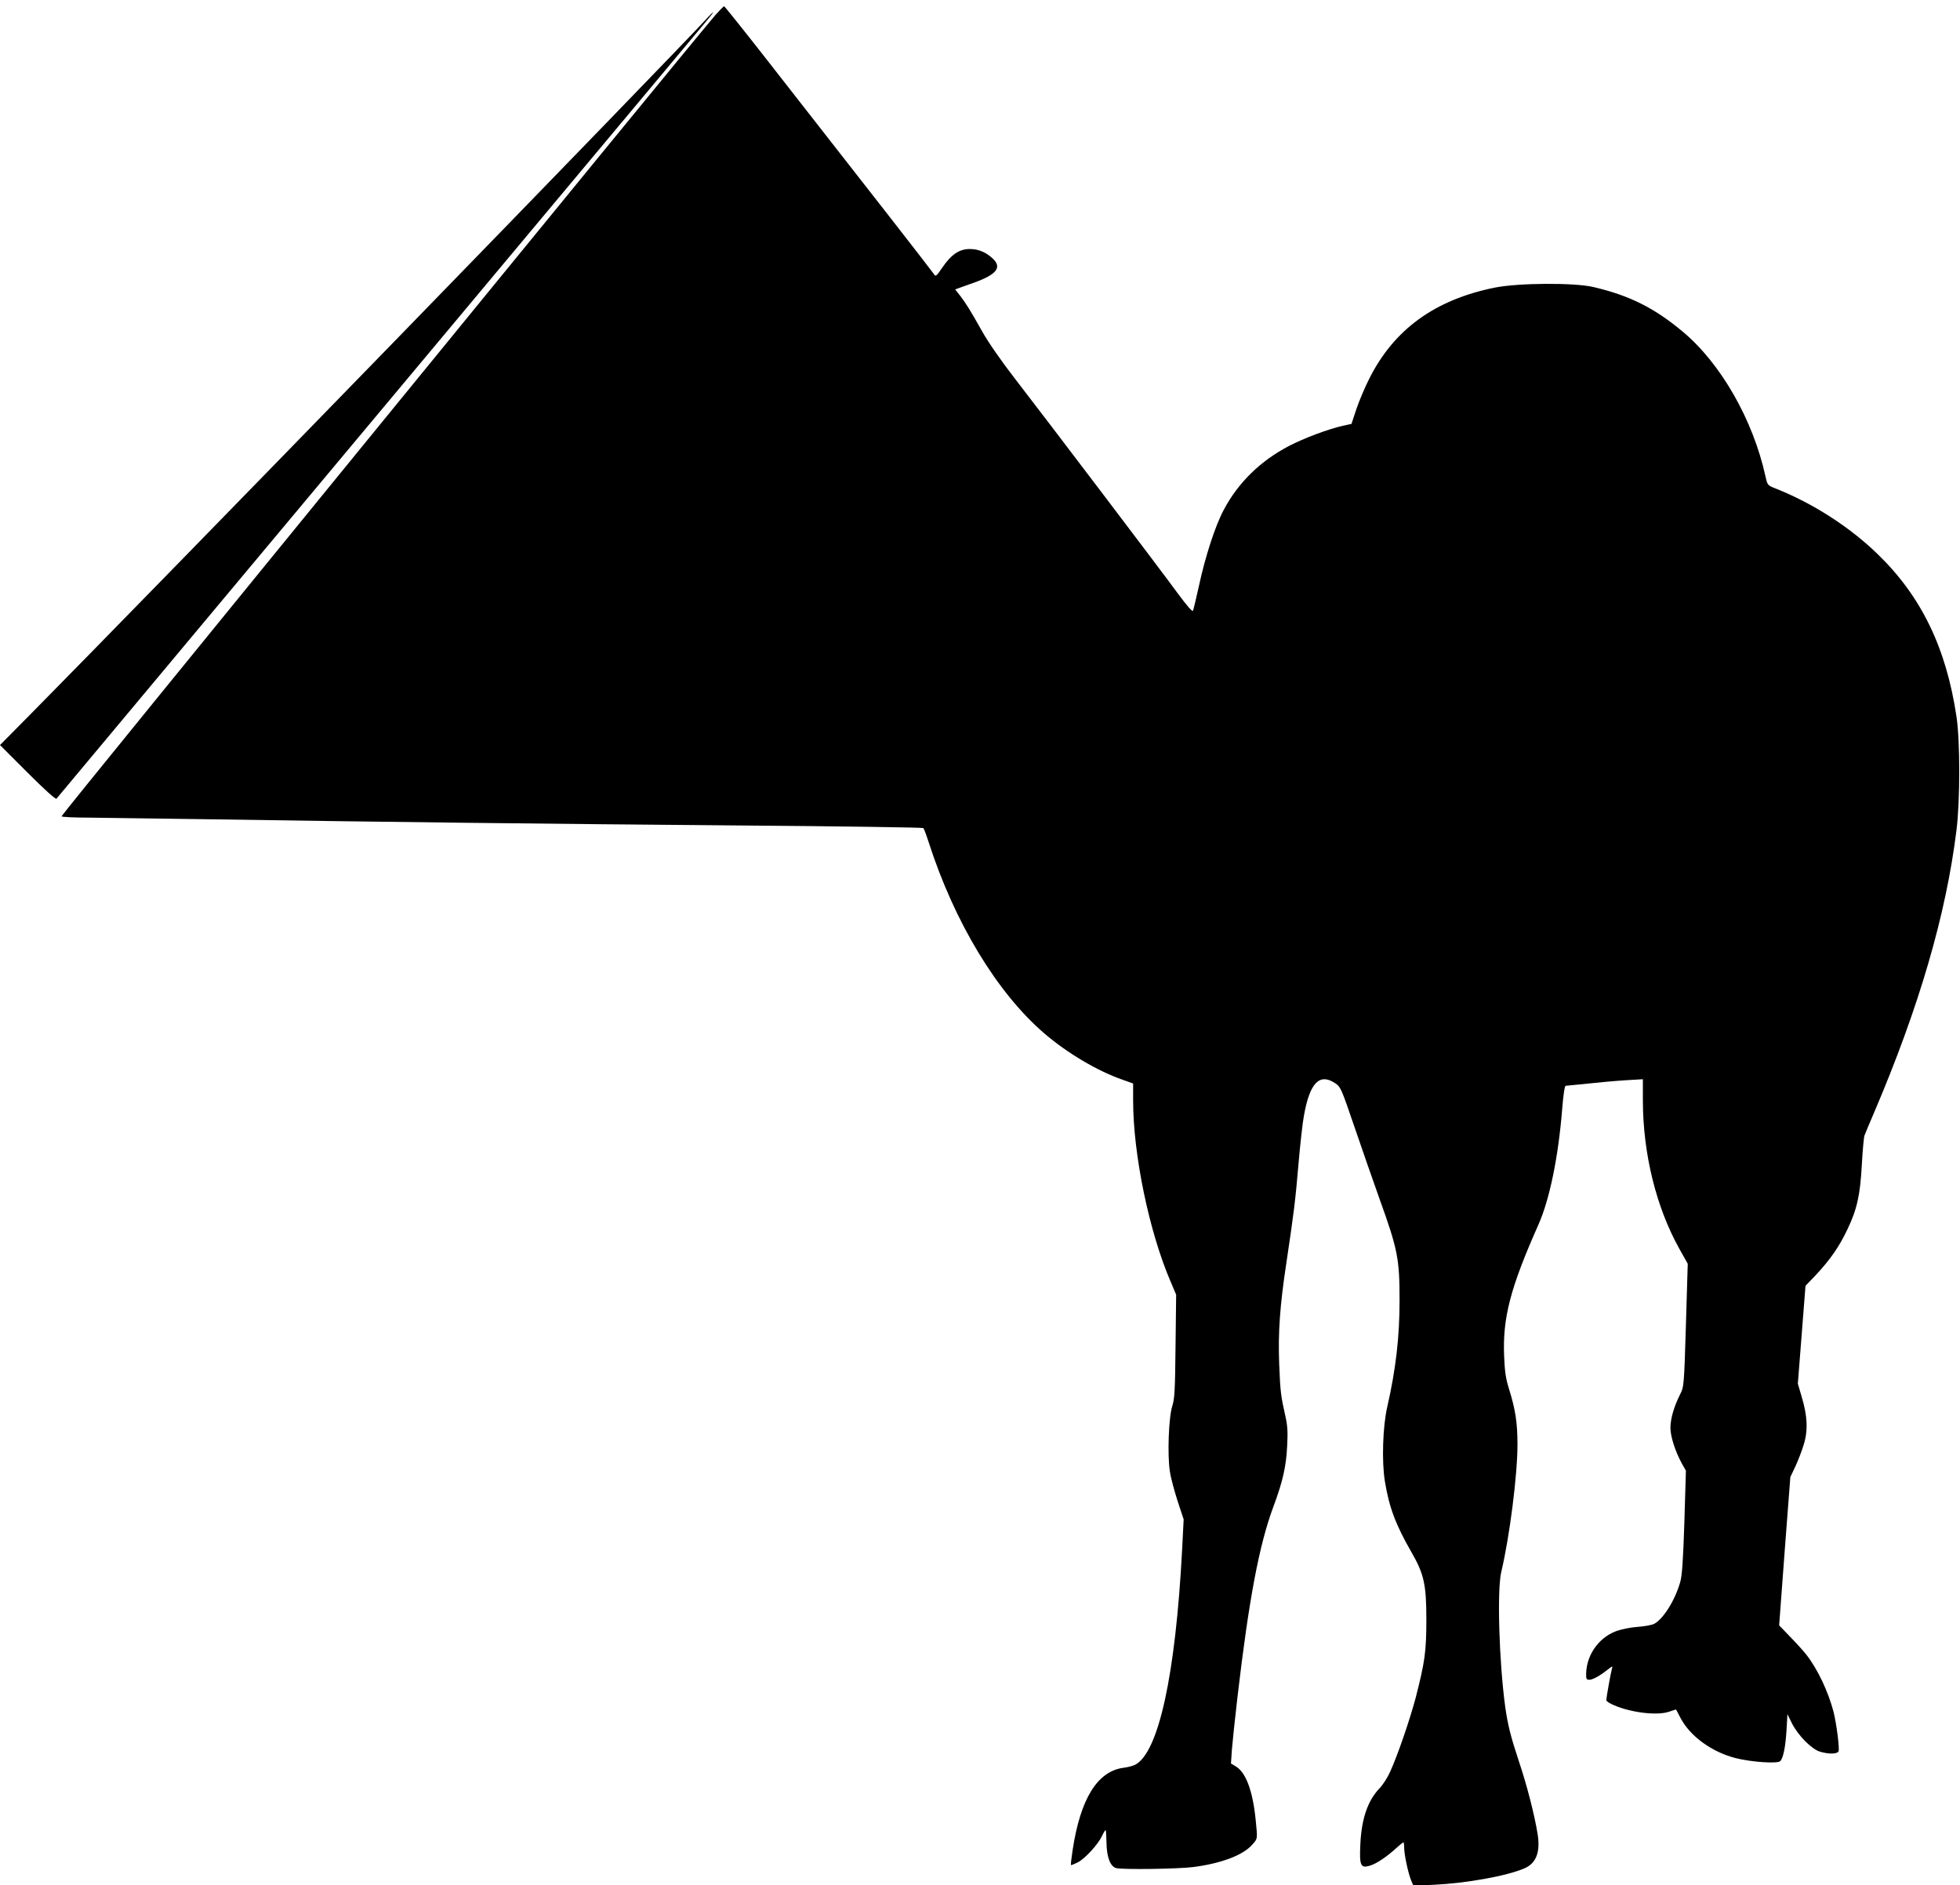 <?xml version="1.0" standalone="no"?>
<!DOCTYPE svg PUBLIC "-//W3C//DTD SVG 20010904//EN"
 "http://www.w3.org/TR/2001/REC-SVG-20010904/DTD/svg10.dtd">
<svg version="1.0" xmlns="http://www.w3.org/2000/svg"
 width="1280pt" height="1231pt" viewBox="0 0 1280 1231"
 preserveAspectRatio="xMidYMid meet">
<g transform="translate(0,1231) scale(0.1,-0.1)"
fill="#000000" stroke="none">
<path d="M4673 12213 c-193 -224 -4263 -5210 -4271 -5233 -2 -5 84 -9 190 -9
106 -1 468 -6 803 -11 1071 -17 2197 -30 3429 -40 660 -5 1203 -13 1206 -17 4
-4 20 -46 35 -93 168 -522 446 -982 754 -1247 150 -129 349 -247 514 -304 l67
-24 0 -111 c0 -351 104 -856 245 -1183 l36 -85 -4 -335 c-3 -287 -6 -344 -21
-391 -24 -74 -33 -321 -16 -428 6 -42 30 -130 51 -195 l39 -118 -10 -197 c-43
-820 -154 -1328 -308 -1406 -15 -7 -48 -16 -75 -19 -170 -23 -281 -201 -332
-537 -8 -52 -13 -96 -11 -98 2 -2 22 6 44 17 47 24 131 115 158 171 10 22 21
40 24 40 3 0 5 -36 6 -79 1 -96 24 -158 63 -169 41 -11 406 -6 506 7 183 24
324 78 383 146 36 40 35 35 22 165 -19 186 -63 305 -128 345 l-33 20 6 90 c4
50 20 203 36 340 75 642 142 997 235 1247 61 163 84 264 90 398 5 88 2 133
-11 190 -30 133 -34 162 -41 340 -8 208 4 383 47 665 49 329 58 399 79 645 11
129 27 273 36 318 38 212 101 276 202 210 38 -26 40 -31 127 -285 48 -142 123
-355 165 -474 118 -327 130 -389 130 -659 0 -240 -24 -448 -80 -695 -30 -128
-37 -359 -16 -487 28 -171 70 -283 174 -464 82 -142 97 -212 97 -439 0 -209
-10 -278 -70 -512 -37 -139 -117 -374 -167 -483 -16 -36 -46 -83 -67 -105 -78
-81 -119 -198 -127 -365 -7 -142 1 -161 63 -142 43 13 110 58 172 115 22 20
43 37 46 37 3 0 5 -15 5 -34 0 -45 26 -166 45 -213 l15 -36 133 6 c213 10 476
57 592 107 78 33 106 108 86 228 -21 127 -70 318 -122 472 -53 160 -72 235
-89 355 -40 293 -54 761 -26 880 55 231 106 634 106 832 0 142 -13 228 -55
363 -21 66 -28 113 -32 212 -11 252 40 448 225 864 72 163 129 440 154 752 7
90 16 152 23 152 5 0 69 7 140 14 72 8 183 18 247 22 l117 7 0 -142 c1 -346
87 -694 238 -965 l55 -98 -12 -402 c-12 -396 -13 -402 -38 -451 -40 -80 -62
-156 -63 -215 -1 -58 31 -157 76 -239 l25 -44 -10 -336 c-8 -248 -15 -350 -27
-391 -34 -120 -112 -244 -172 -274 -14 -7 -62 -16 -107 -19 -45 -3 -107 -16
-140 -28 -122 -46 -203 -171 -195 -301 2 -34 59 -14 135 46 39 30 39 30 32 6
-7 -24 -36 -187 -36 -202 0 -4 12 -14 28 -22 107 -55 298 -82 382 -53 24 9 45
15 46 14 0 -1 14 -27 30 -57 63 -118 203 -220 359 -260 103 -26 276 -38 292
-19 20 25 33 92 40 200 l6 106 30 -61 c40 -78 128 -168 183 -184 58 -17 113
-16 121 3 7 20 -13 177 -33 258 -34 130 -103 277 -177 372 -17 22 -64 74 -105
116 l-73 76 36 484 37 484 33 70 c18 39 43 103 55 144 28 91 24 185 -14 311
l-25 85 25 319 25 320 68 71 c91 97 153 185 206 298 63 132 83 223 94 423 5
93 13 178 17 189 4 11 33 81 65 155 292 685 468 1288 536 1839 24 192 24 585
0 742 -67 449 -230 785 -514 1060 -183 178 -423 332 -664 428 -56 22 -56 22
-69 79 -81 370 -291 737 -539 945 -186 156 -350 238 -586 293 -125 29 -488 27
-643 -4 -392 -79 -660 -274 -821 -597 -28 -55 -65 -143 -83 -196 l-32 -97 -56
-12 c-96 -22 -252 -80 -352 -132 -186 -97 -332 -239 -426 -417 -55 -102 -121
-305 -162 -496 -18 -82 -36 -156 -39 -163 -5 -8 -39 32 -97 110 -103 142 -847
1122 -1067 1407 -90 116 -175 239 -214 309 -78 139 -107 185 -145 234 l-30 38
24 9 c13 4 57 21 98 35 150 54 185 100 123 158 -45 42 -94 62 -150 62 -68 0
-120 -35 -179 -121 -42 -61 -43 -61 -57 -40 -13 20 -436 563 -1107 1420 -140
179 -258 326 -261 326 -3 1 -28 -25 -56 -56z"/>
<path d="M4610 12183 c-172 -190 -3684 -3802 -4417 -4543 l-193 -195 180 -180
c112 -112 183 -176 189 -170 5 6 481 575 1057 1265 790 945 2953 3533 3207
3836 42 51 26 41 -23 -13z"/>
</g>
</svg>
